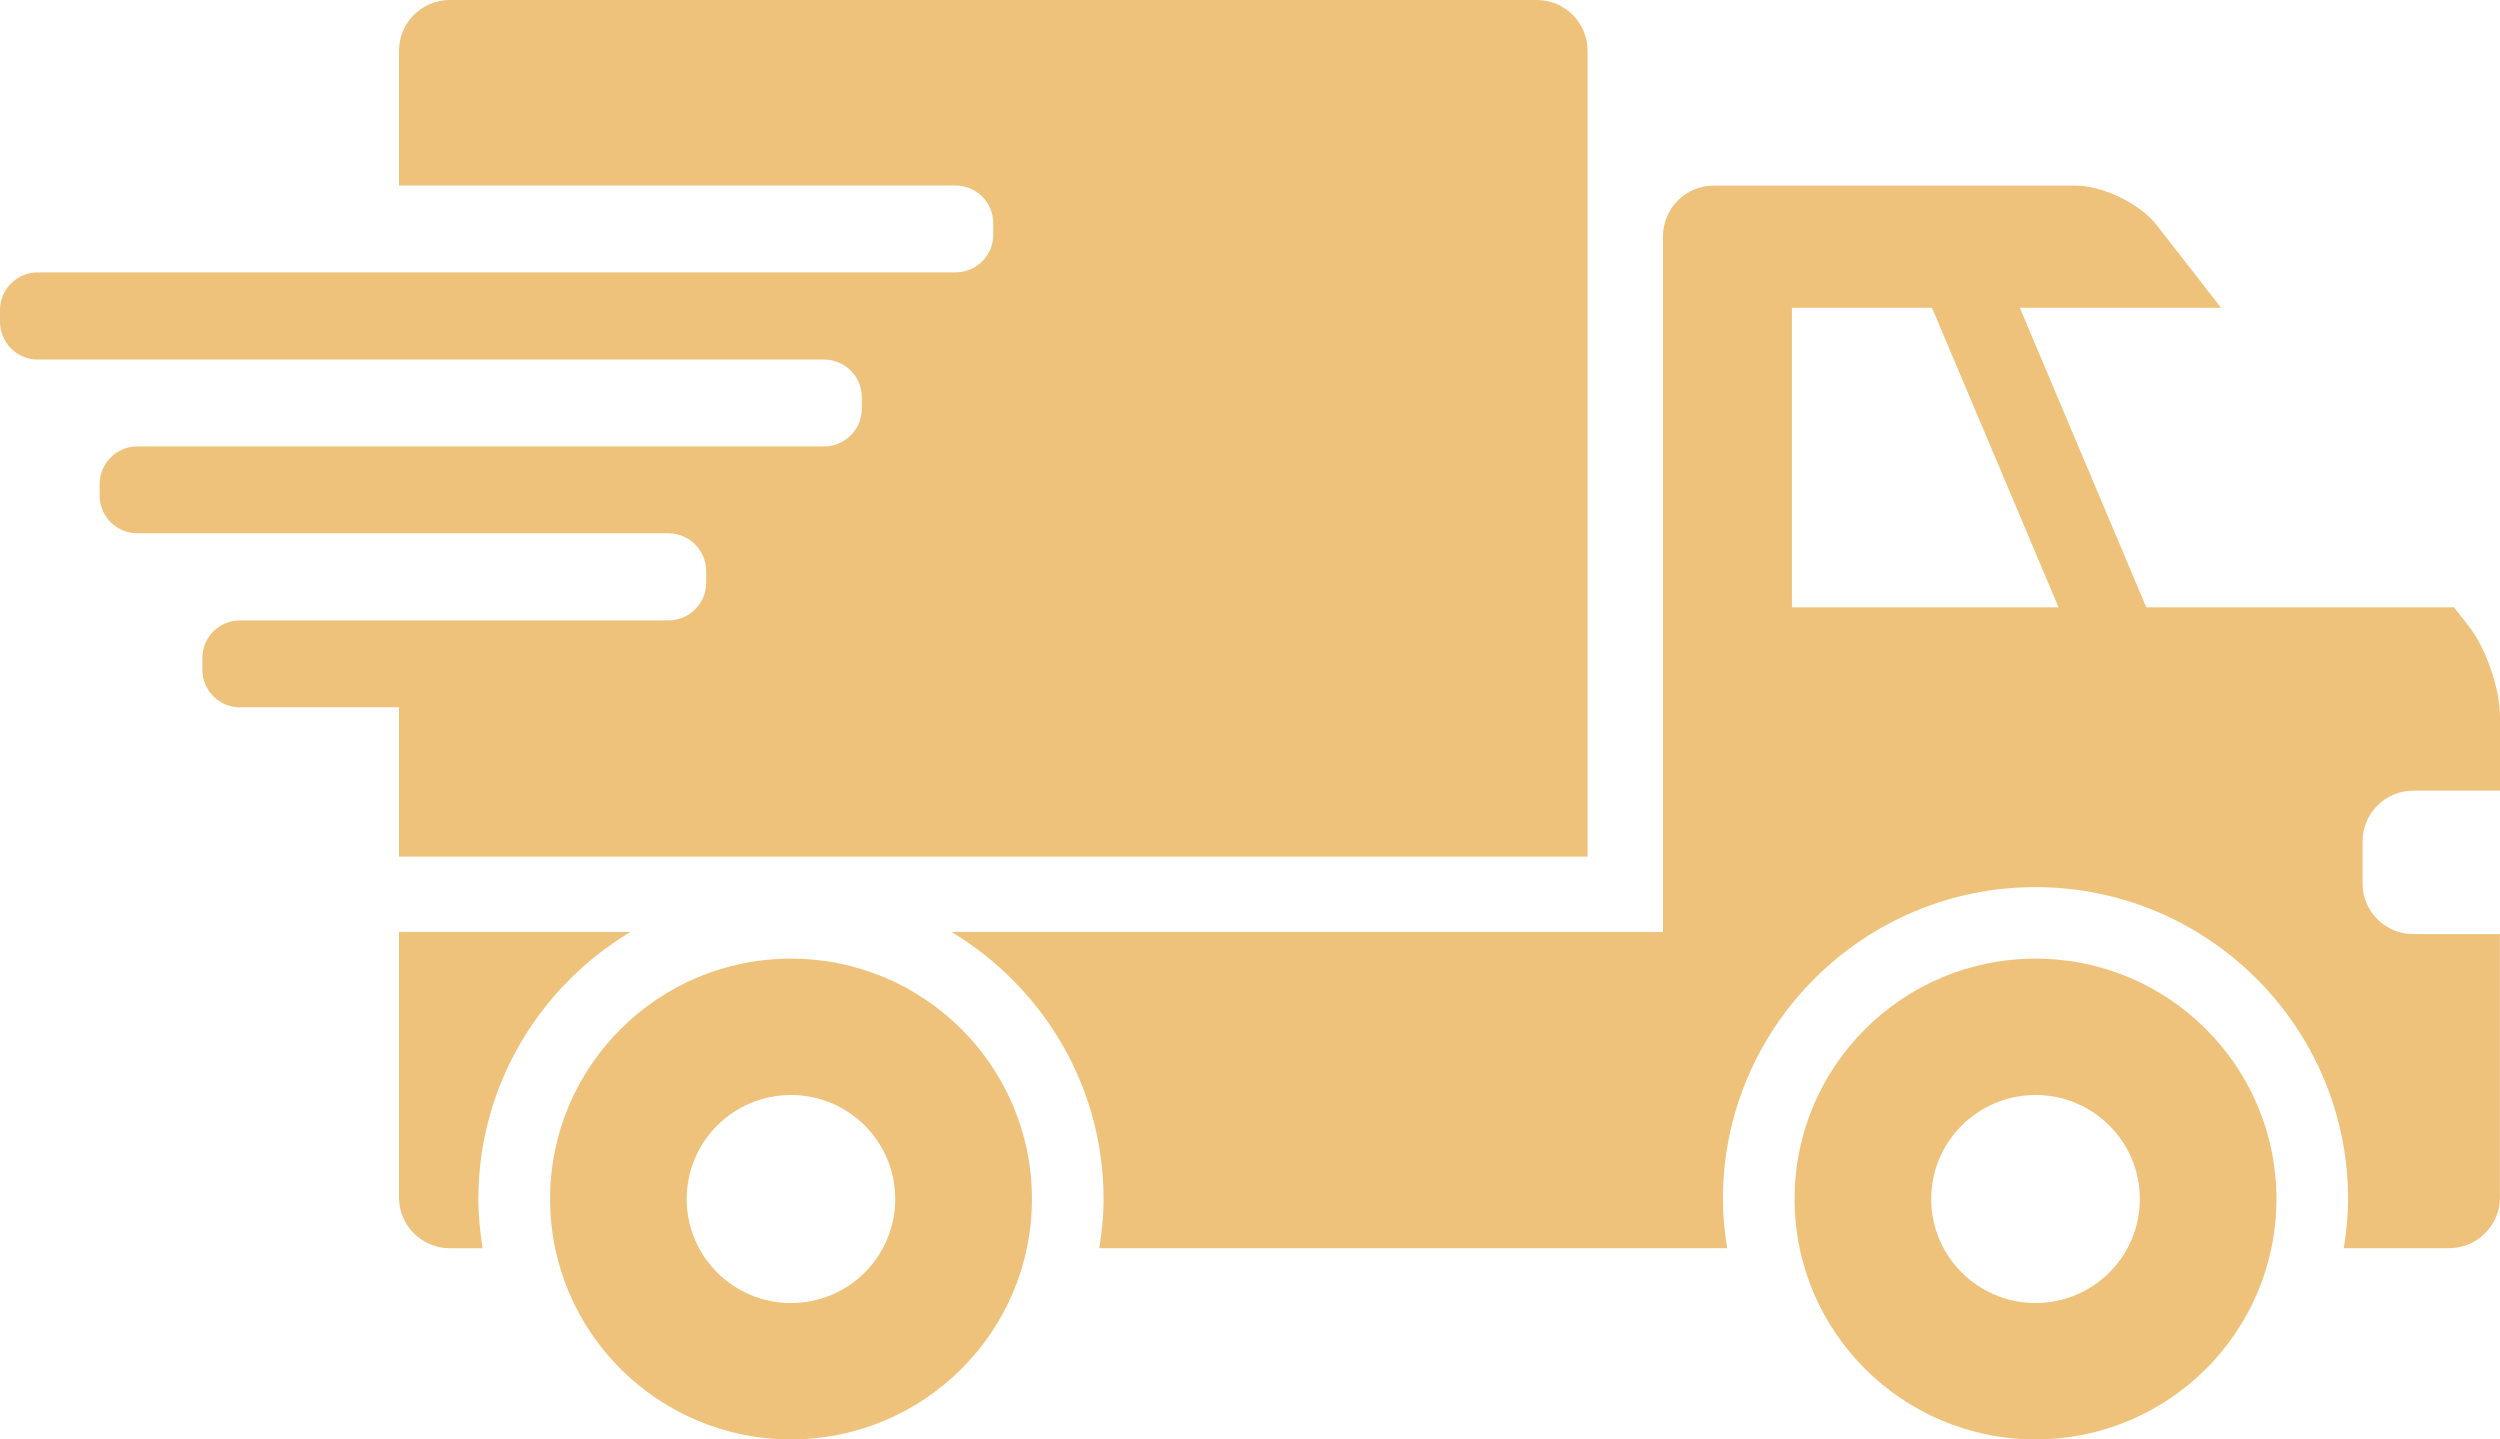 <?xml version="1.0" encoding="UTF-8"?>
<svg xmlns="http://www.w3.org/2000/svg" viewBox="0 0 66 38">
  <g fill="#EFC27C">
    <path d="M20.882 25.308C17.371 25.308 14.522 28.15 14.522 31.654 14.522 35.158 17.371 38 20.882 38 24.394 38 27.243 35.158 27.243 31.654 27.243 28.15 24.394 25.308 20.882 25.308zM20.882 34.4C19.361 34.4 18.129 33.172 18.129 31.654 18.129 30.135 19.364 28.908 20.882 28.908 22.4 28.908 23.634 30.135 23.634 31.654 23.634 33.172 22.402 34.4 20.882 34.4zM16.645 24.603L10.534 24.603 10.534 31.618C10.534 32.353 11.137 32.954 11.874 32.954L12.742 32.954C12.674 32.531 12.629 32.1 12.629 31.656 12.629 28.659 14.243 26.045 16.645 24.603zM63.713 20.873L66 20.873 66 18.924C66 18.189 65.632 17.114 65.178 16.534L64.786 16.033 56.662 16.033 53.324 8.126 58.636 8.126 56.945 5.953C56.492 5.373 55.521 4.9 54.784 4.9L45.242 4.9C44.505 4.9 43.903 5.501 43.903 6.236L43.903 24.603 25.118 24.603C27.518 26.047 29.134 28.659 29.134 31.654 29.134 32.098 29.089 32.529 29.021 32.952L45.597 32.952C45.529 32.529 45.485 32.098 45.485 31.654 45.485 27.115 49.187 23.42 53.737 23.42 58.287 23.42 61.989 27.115 61.989 31.654 61.989 32.098 61.944 32.529 61.876 32.952L64.659 32.952C65.395 32.952 65.998 32.351 65.998 31.616L65.998 24.66 63.711 24.66C62.97 24.66 62.372 24.059 62.372 23.324L62.372 22.209C62.374 21.47 62.973 20.873 63.713 20.873zM47.307 16.033L47.307 8.126 51.005 8.126 54.346 16.033 47.307 16.033 47.307 16.033z"></path>
    <path d="M53.739 25.308C50.226 25.308 47.377 28.15 47.377 31.654 47.377 35.158 50.226 38 53.739 38 57.25 38 60.098 35.158 60.098 31.654 60.098 28.15 57.25 25.308 53.739 25.308zM53.739 34.4C52.219 34.4 50.984 33.172 50.984 31.654 50.984 30.135 52.219 28.908 53.739 28.908 55.257 28.908 56.492 30.135 56.492 31.654 56.492 33.172 55.257 34.4 53.739 34.4zM10.534 22.615L41.912 22.615 41.912 1.336C41.912.601 41.31 0 40.573 0L11.874 0C11.137 0 10.534.601 10.534 1.336L10.534 4.898 25.227 4.898C25.776 4.898 26.221 5.341 26.221 5.889L26.221 6.2C26.221 6.747 25.776 7.191 25.227 7.191L.996 7.191C.447 7.191 0 7.635 0 8.187L0 8.495C0 9.043.445 9.492.996 9.492L21.754 9.492C22.304 9.492 22.751 9.935 22.751 10.483L22.751 10.793C22.751 11.341 22.306 11.785 21.754 11.785L3.628 11.785C3.079 11.785 2.631 12.229 2.631 12.777L2.631 13.087C2.631 13.635 3.079 14.079 3.628 14.079L17.645 14.079C18.195 14.079 18.642 14.527 18.642 15.075L18.642 15.383C18.642 15.935 18.197 16.379 17.645 16.379L6.336 16.379C5.787 16.379 5.342 16.823 5.342 17.371L5.342 17.681C5.342 18.229 5.787 18.673 6.336 18.673L10.534 18.673 10.534 22.615z"></path>
  </g>
</svg>
